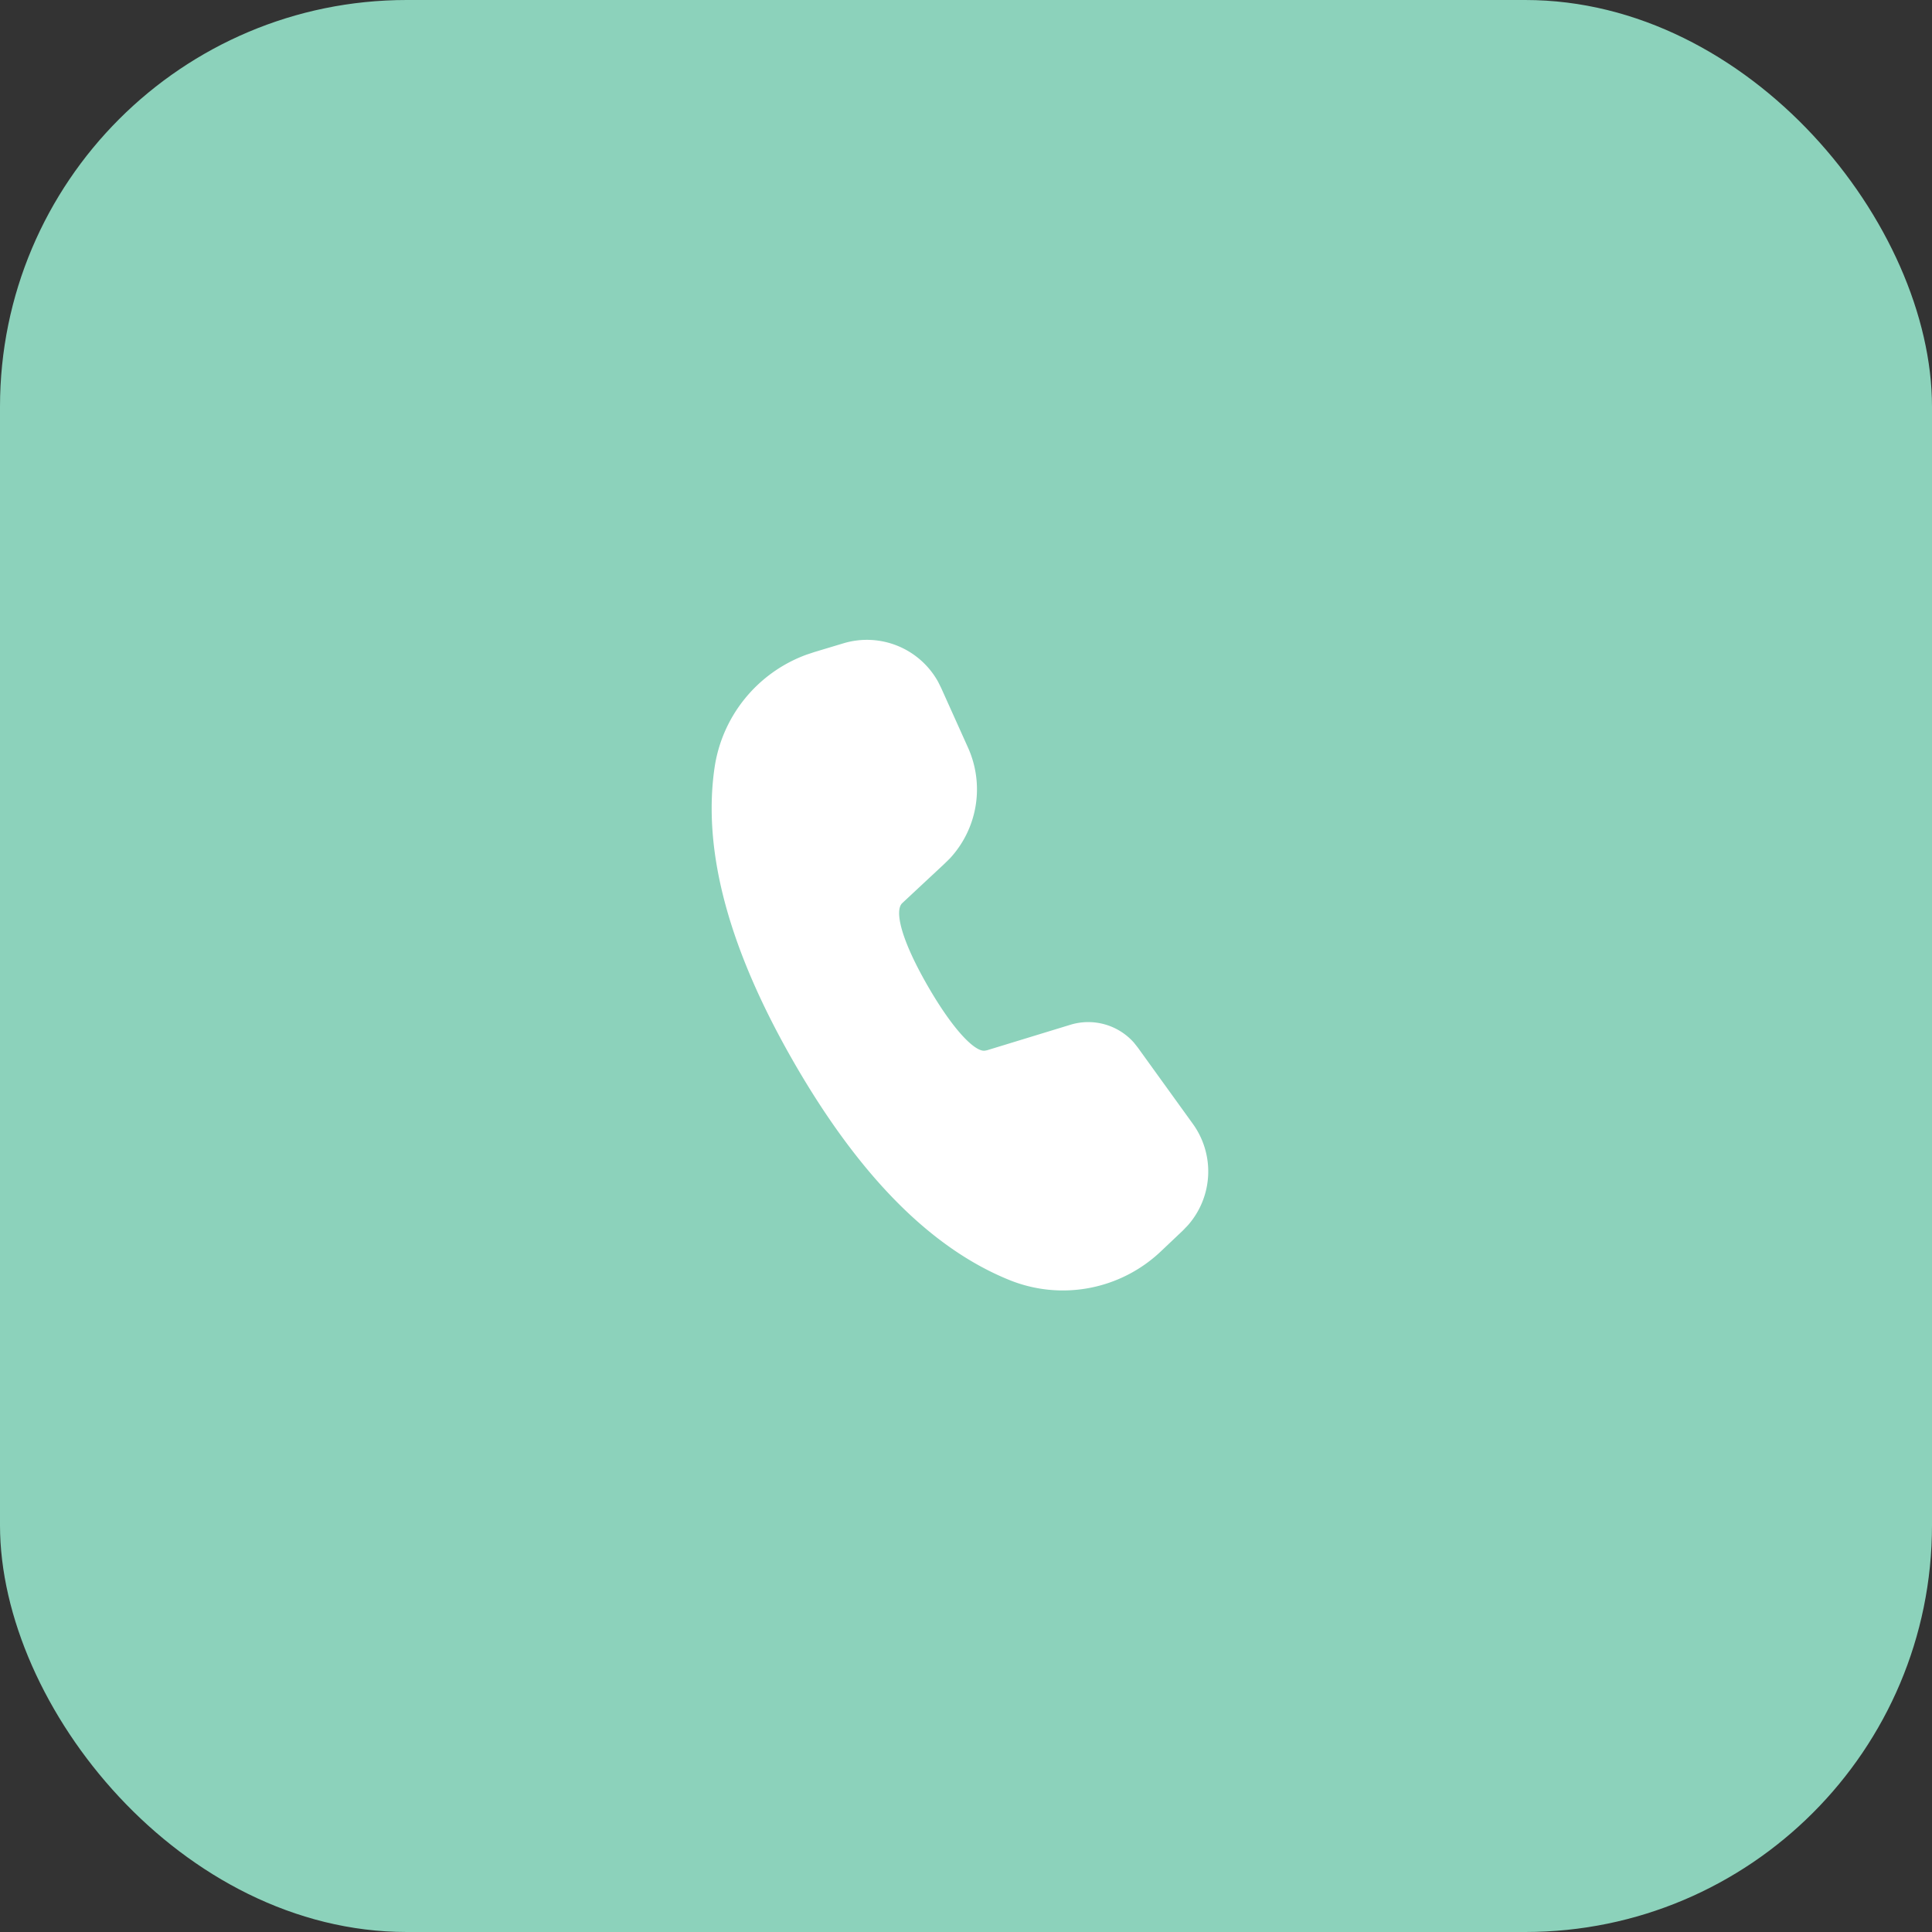 <svg width="76" height="76" viewBox="0 0 76 76" fill="none" xmlns="http://www.w3.org/2000/svg">
    <rect x="0" y="0" width="76" height="76" fill="#333333" stroke="none"/>
    <rect width="76" height="76" rx="16" fill="#8CD2BB"/>
    <path d="M33.18 25.306a3.2 3.2 0 0 1 3.722 1.513l.119.239 1.059 2.353a4 4 0 0 1-.707 4.35l-.213.21-1.669 1.557c-.3.285-.075 1.387 1.013 3.272.98 1.696 1.776 2.488 2.168 2.531h.069l.085-.016 3.28-1.003a2.4 2.4 0 0 1 2.502.706l.146.184 2.17 3.008a3.2 3.2 0 0 1-.2 3.995l-.194.202-.868.822a5.6 5.6 0 0 1-5.944 1.128c-3.096-1.248-5.908-4.1-8.464-8.525-2.56-4.437-3.624-8.304-3.148-11.616a5.6 5.6 0 0 1 3.617-4.462l.309-.103 1.147-.345z" fill="#fff"/>
</svg>
